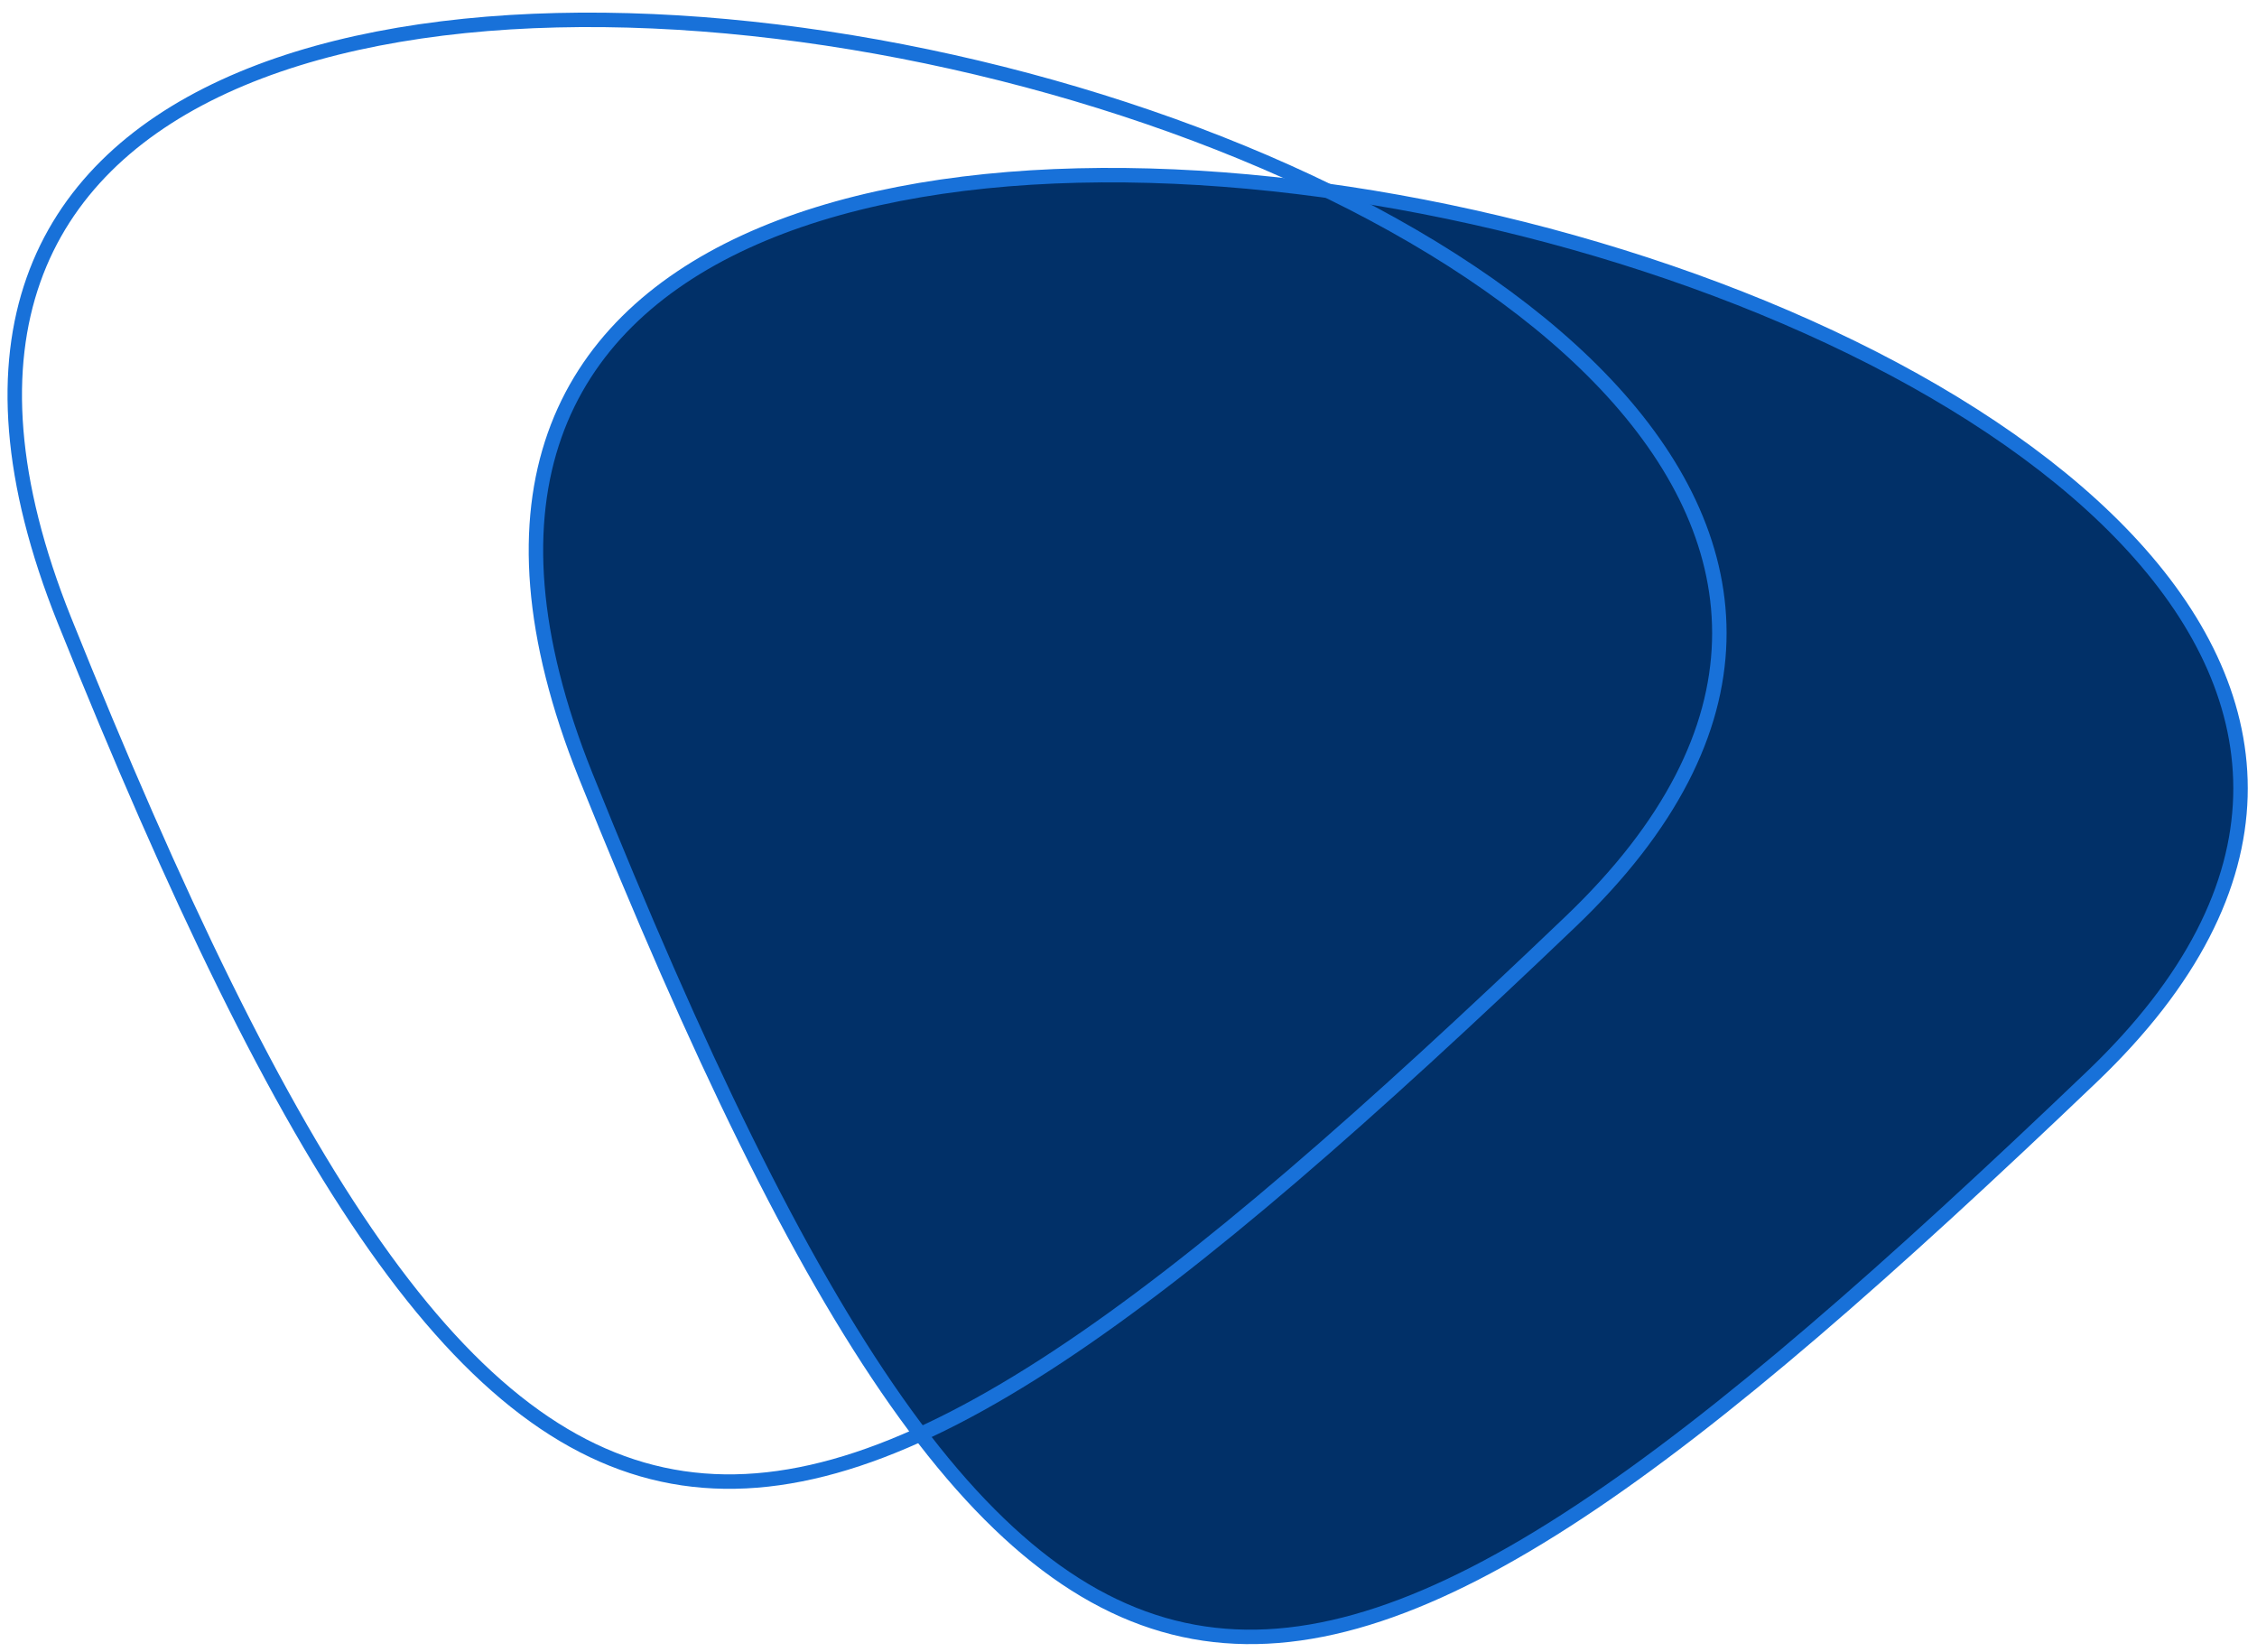 <svg width="153" height="112" viewBox="0 0 153 112" fill="none" xmlns="http://www.w3.org/2000/svg">
<path d="M39.691 52.563C9.298 -23.317 196.512 20.72 141.802 73.004C87.093 125.289 70.069 128.177 39.691 52.563Z" fill="#013068"/>
<path d="M39.691 52.563C9.298 -23.317 196.512 20.72 141.802 73.004C87.093 125.289 70.069 128.177 39.691 52.563Z" stroke="#1871D9" stroke-width="0.98" stroke-miterlimit="10"/>
<path d="M4.361 42.035C-26.032 -33.845 161.182 10.192 106.472 62.476C51.763 114.76 34.739 117.649 4.361 42.035Z" stroke="#1871D9" stroke-width="0.98" stroke-miterlimit="10"/>
</svg>
